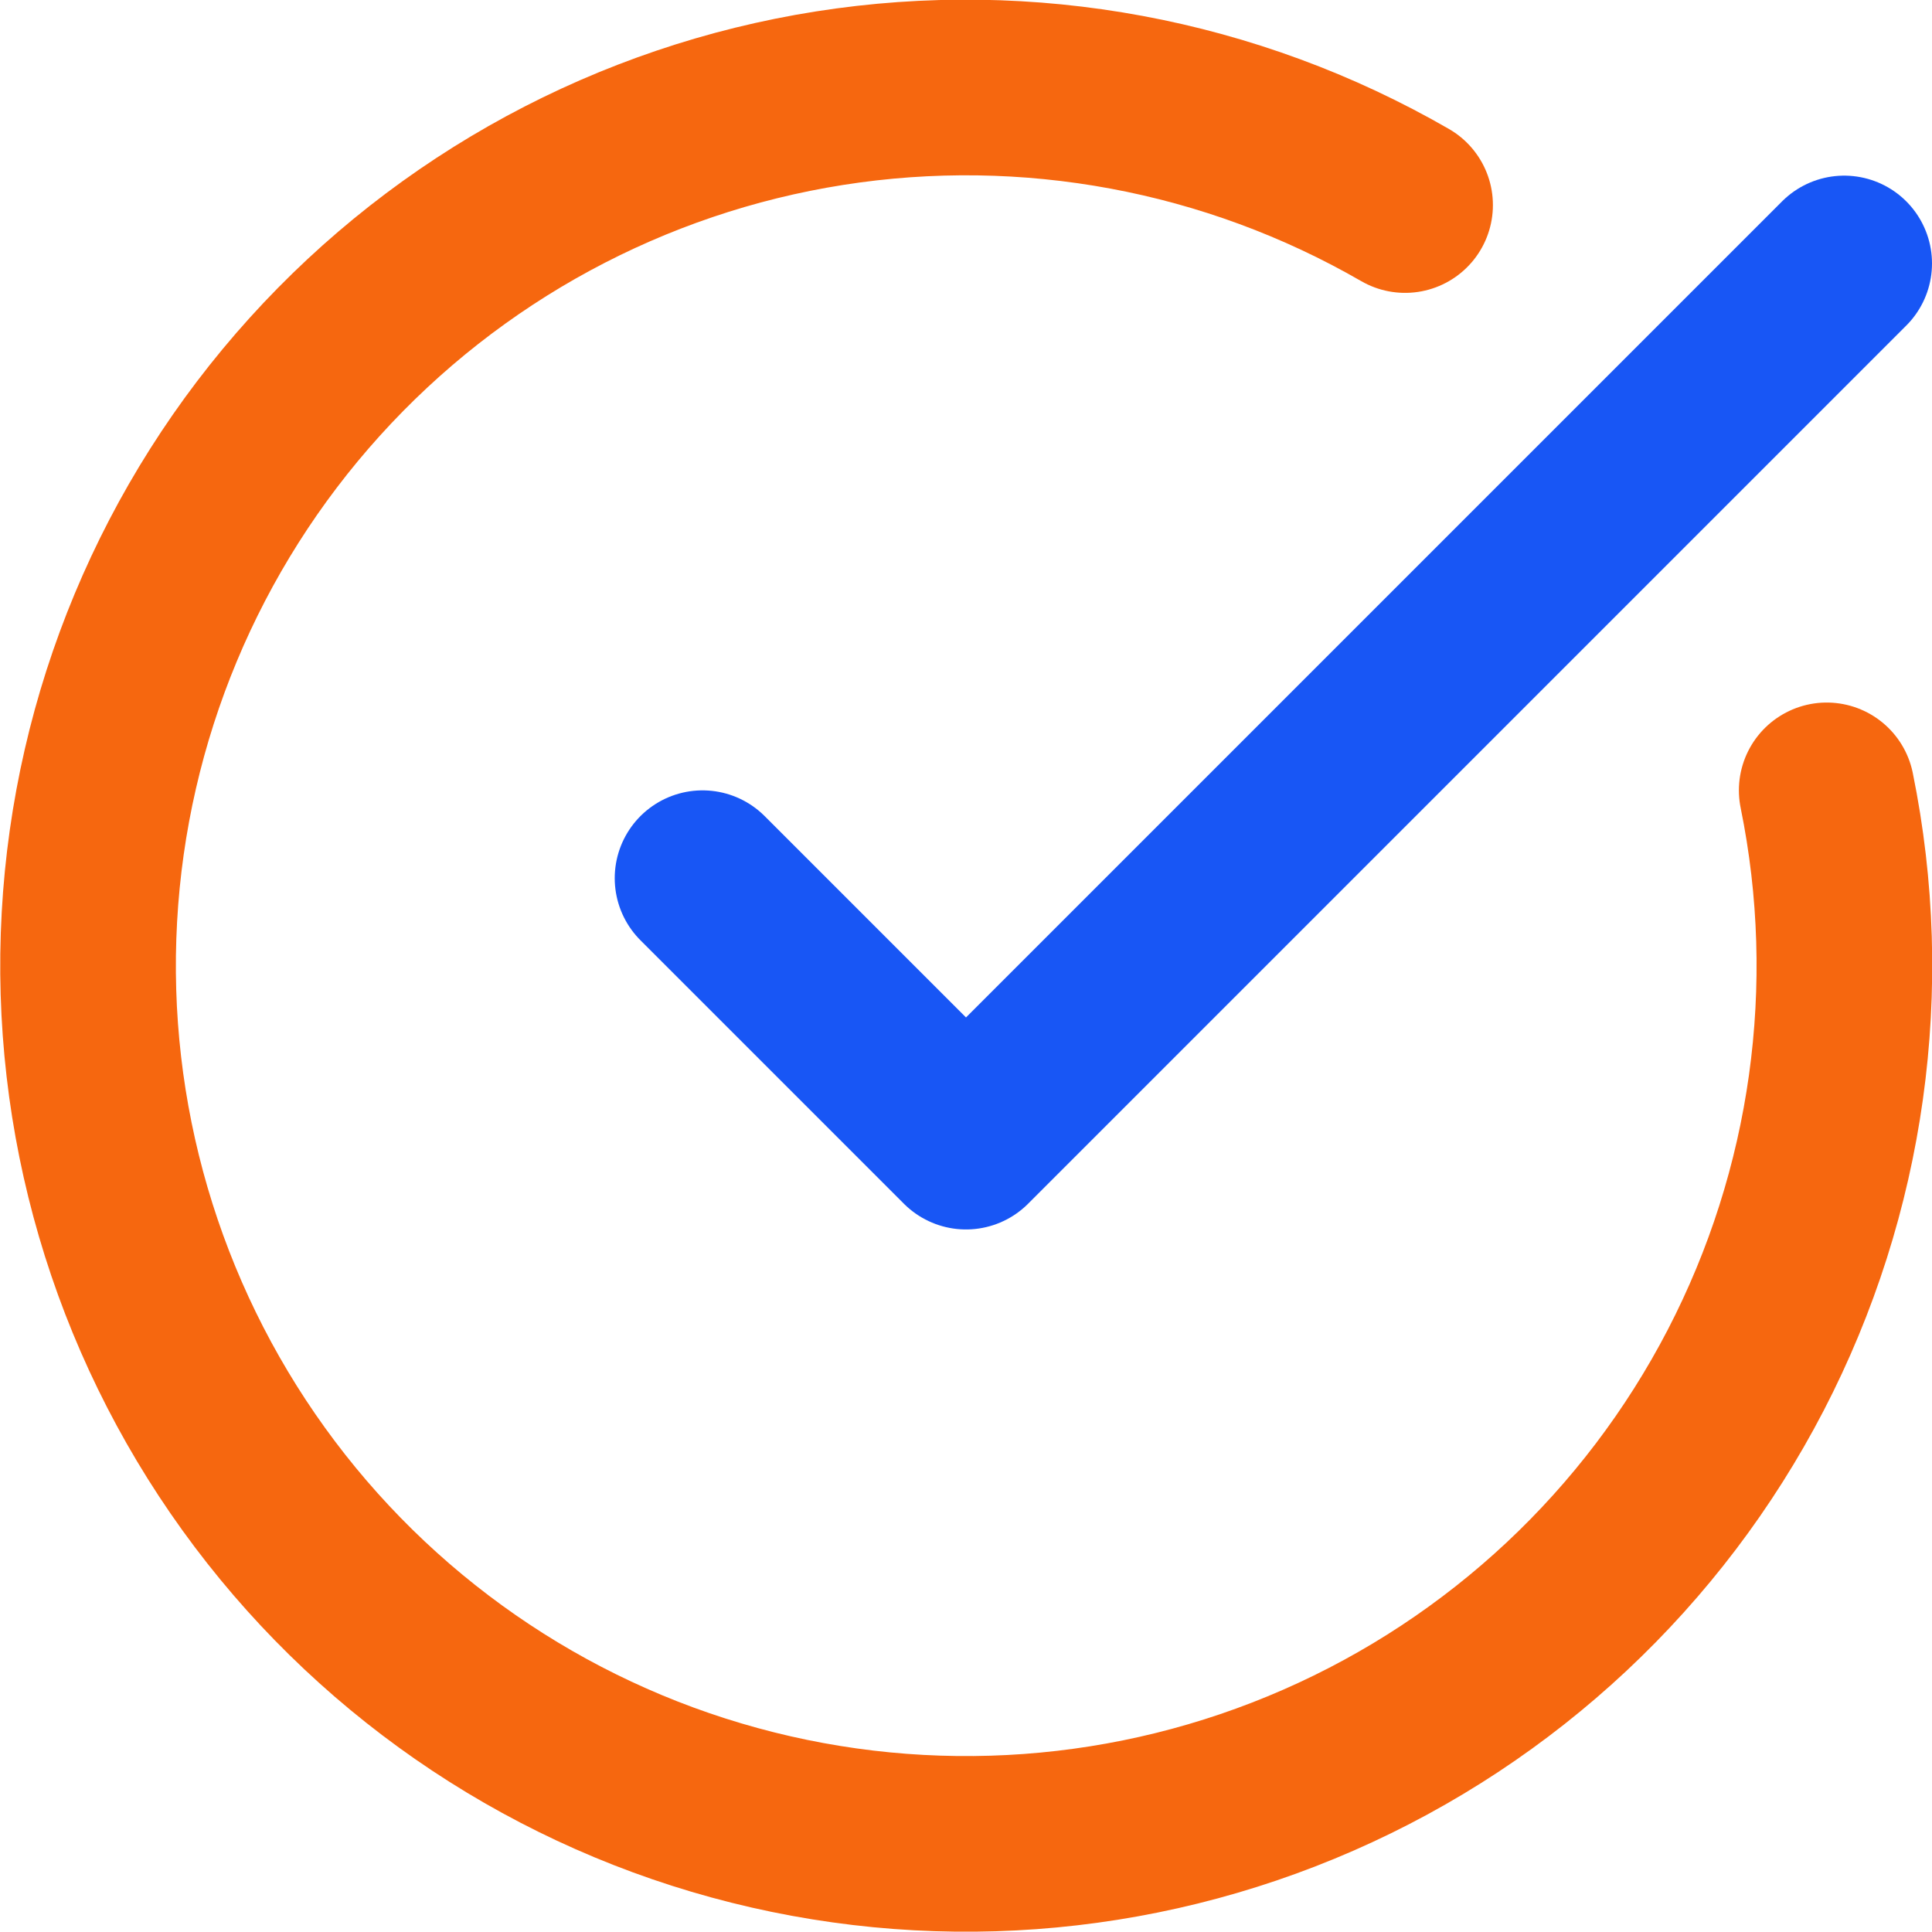 <?xml version="1.0" encoding="UTF-8"?> <svg xmlns="http://www.w3.org/2000/svg" width="22" height="22" viewBox="0 0 22 22" fill="none"><path d="M20.801 9C21.258 11.241 20.932 13.571 19.879 15.602C18.826 17.632 17.108 19.24 15.013 20.157C12.917 21.075 10.571 21.246 8.364 20.642C6.158 20.039 4.225 18.697 2.888 16.841C1.551 14.985 0.891 12.727 1.018 10.443C1.144 8.16 2.05 5.988 3.584 4.291C5.118 2.594 7.187 1.474 9.446 1.118C11.706 0.762 14.019 1.192 16 2.335" stroke="#F6670F" stroke-width="2" stroke-linecap="round" stroke-linejoin="round"></path><path d="M8 10L11 13L21 3" stroke="#1856F5" stroke-width="2" stroke-linecap="round" stroke-linejoin="round"></path></svg> 